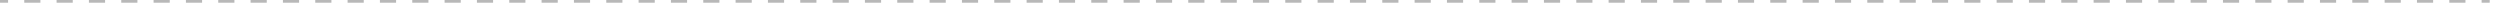 <?xml version="1.0" encoding="utf-8"?>
<svg xmlns="http://www.w3.org/2000/svg" fill="none" height="100%" overflow="visible" preserveAspectRatio="none" style="display: block;" viewBox="0 0 164 1" width="100%">
<path d="M0.53 0V0.178H0V0H0.53ZM2.651 0V0.178H1.591V0H2.651ZM4.772 0V0.178H3.712V0H4.772ZM6.894 0V0.178H5.833V0H6.894ZM9.015 0V0.178H7.954V0H9.015ZM11.136 0V0.178H10.075V0H11.136ZM13.257 0V0.178H12.196V0H13.257ZM15.378 0V0.178H14.317V0H15.378ZM17.499 0V0.178H16.438V0H17.499ZM19.62 0V0.178H18.559V0H19.62ZM21.741 0V0.178H20.681V0H21.741ZM23.862 0V0.178H22.802V0H23.862ZM25.983 0V0.178H24.923V0H25.983ZM28.105 0V0.178H27.044V0H28.105ZM30.226 0V0.178H29.165V0H30.226ZM32.346 0V0.178H31.286V0H32.346ZM34.468 0V0.178H33.407V0H34.468ZM36.589 0V0.178H35.528V0H36.589ZM38.71 0V0.178H37.65V0H38.71ZM40.831 0V0.178H39.771V0H40.831ZM42.952 0V0.178H41.892V0H42.952ZM45.073 0V0.178H44.013V0H45.073ZM47.194 0V0.178H46.134V0H47.194ZM49.315 0V0.178H48.255V0H49.315ZM51.437 0V0.178H50.376V0H51.437ZM53.558 0V0.178H52.497V0H53.558ZM55.679 0V0.178H54.618V0H55.679ZM57.8 0V0.178H56.739V0H57.8ZM59.921 0V0.178H58.86V0H59.921ZM62.042 0V0.178H60.981V0H62.042ZM64.163 0V0.178H63.103V0H64.163ZM66.284 0V0.178H65.224V0H66.284ZM68.405 0V0.178H67.345V0H68.405ZM70.526 0V0.178H69.466V0H70.526ZM72.648 0V0.178H71.587V0H72.648ZM74.769 0V0.178H73.708V0H74.769ZM76.89 0V0.178H75.829V0H76.89ZM79.011 0V0.178H77.95V0H79.011ZM81.132 0V0.178H80.072V0H81.132ZM83.253 0V0.178H82.192V0H83.253ZM85.374 0V0.178H84.314V0H85.374ZM87.495 0V0.178H86.435V0H87.495ZM89.616 0V0.178H88.556V0H89.616ZM91.737 0V0.178H90.677V0H91.737ZM93.859 0V0.178H92.798V0H93.859ZM95.98 0V0.178H94.919V0H95.98ZM98.101 0V0.178H97.04V0H98.101ZM100.222 0V0.178H99.161V0H100.222ZM102.343 0V0.178H101.282V0H102.343ZM104.464 0V0.178H103.404V0H104.464ZM106.585 0V0.178H105.525V0H106.585ZM108.706 0V0.178H107.646V0H108.706ZM110.827 0V0.178H109.767V0H110.827ZM112.949 0V0.178H111.888V0H112.949ZM115.069 0V0.178H114.009V0H115.069ZM117.191 0V0.178H116.13V0H117.191ZM119.312 0V0.178H118.251V0H119.312ZM121.433 0V0.178H120.372V0H121.433ZM123.554 0V0.178H122.494V0H123.554ZM125.675 0V0.178H124.615V0H125.675ZM127.796 0V0.178H126.736V0H127.796ZM129.917 0V0.178H128.857V0H129.917ZM132.038 0V0.178H130.978V0H132.038ZM134.16 0V0.178H133.099V0H134.16ZM136.281 0V0.178H135.22V0H136.281ZM138.402 0V0.178H137.341V0H138.402ZM140.523 0V0.178H139.462V0H140.523ZM142.644 0V0.178H141.584V0H142.644ZM144.765 0V0.178H143.705V0H144.765ZM146.886 0V0.178H145.826V0H146.886ZM149.007 0V0.178H147.947V0H149.007ZM151.129 0V0.178H150.068V0H151.129ZM153.249 0V0.178H152.189V0H153.249ZM155.371 0V0.178H154.31V0H155.371ZM157.492 0V0.178H156.431V0H157.492ZM159.613 0V0.178H158.552V0H159.613ZM161.734 0V0.178H160.674V0H161.734ZM163.325 0V0.178H162.794V0H163.325Z" fill="#B8B8B8" id="Vector"/>
</svg>